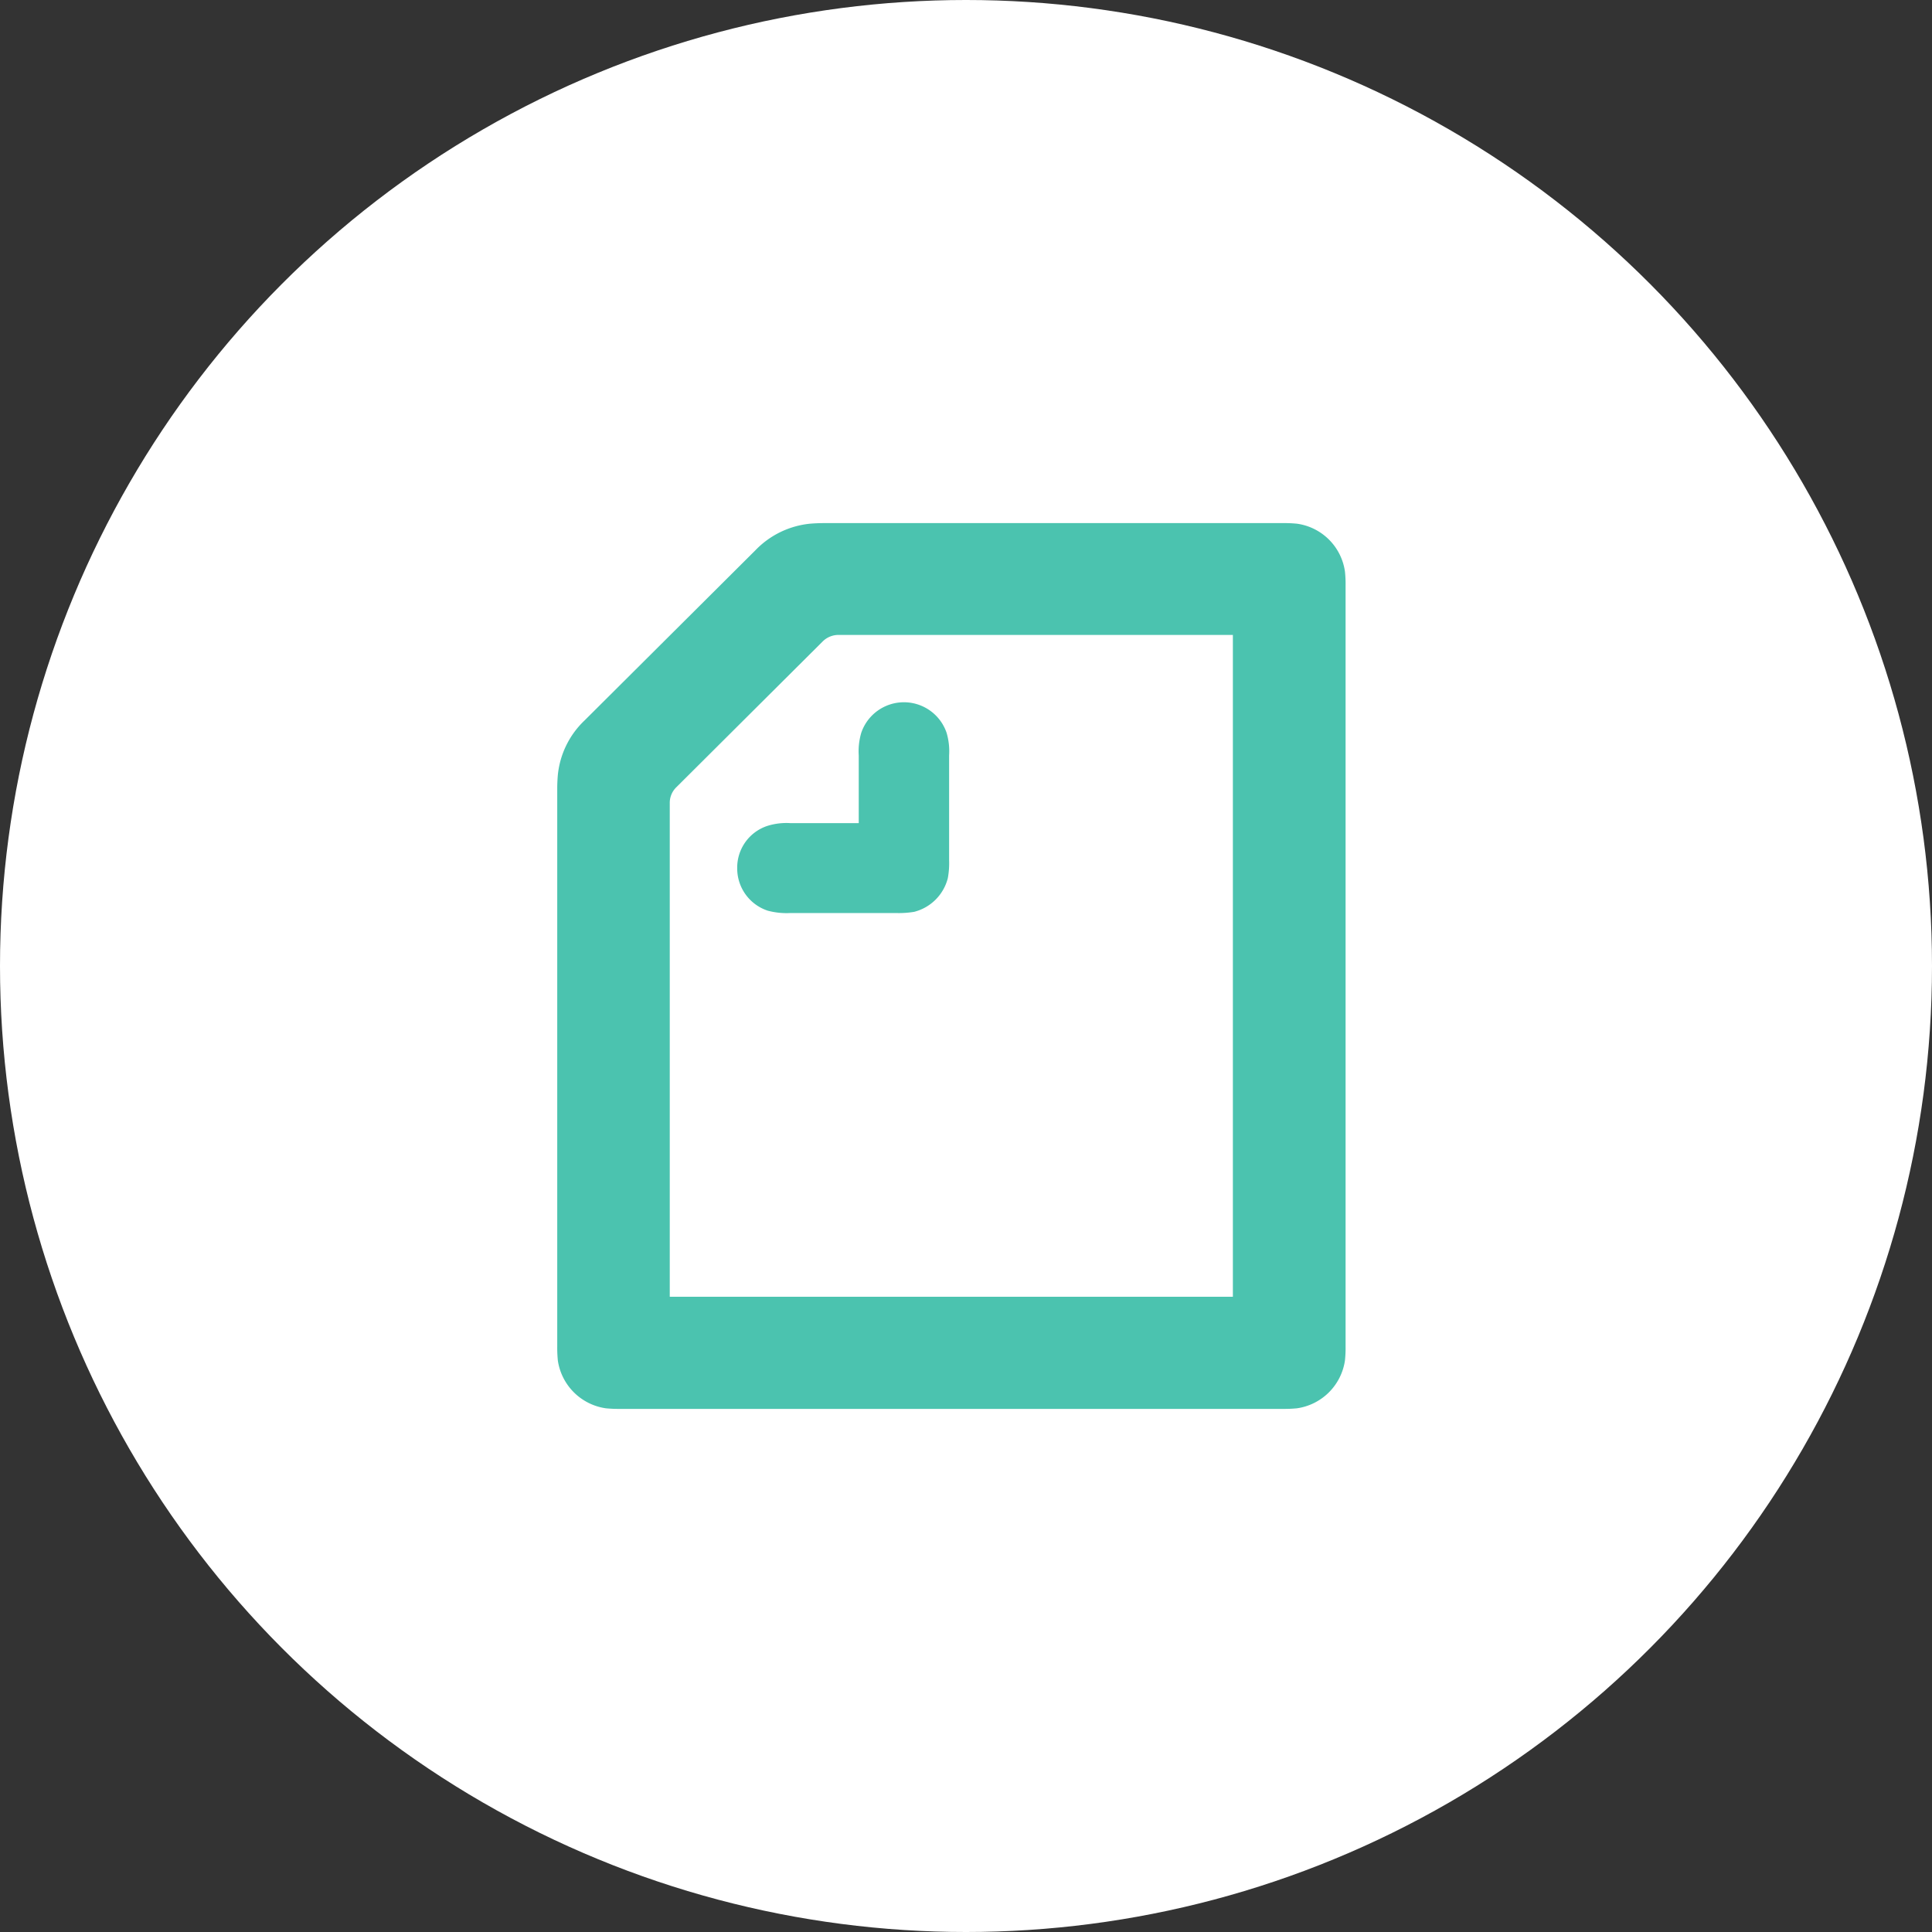 <svg id="ico_link_nt" xmlns="http://www.w3.org/2000/svg" width="66" height="66" viewBox="0 0 66 66">
  <rect x="0" y="0" width="66" height="66" fill="#333333" stroke="none"/>
  <defs>
    <style>
      .cls-1 {
        fill: #fff;
      }

      .cls-2 {
        fill: #4bc3af;
        fill-rule: evenodd;
      }
    </style>
  </defs>
  <circle id="楕円形_550" data-name="楕円形 550" class="cls-1" cx="33" cy="33" r="33"/>
  <path id="シェイプ_6" data-name="シェイプ 6" class="cls-2" d="M568.6,1564.19H565.01a2.485,2.485,0,0,1-.783-0.08,1.519,1.519,0,0,1-1.043-1.45,1.5,1.5,0,0,1,1.043-1.45,2.166,2.166,0,0,1,.783-0.09h2.326v-2.31a2.231,2.231,0,0,1,.087-0.78,1.54,1.54,0,0,1,2.913,0,2.231,2.231,0,0,1,.087.78v3.57a2.85,2.85,0,0,1-.044.62,1.593,1.593,0,0,1-1.152,1.15,3.221,3.221,0,0,1-.63.04h0Zm11.52,13.11H560.88v-16.86a0.742,0.742,0,0,1,.228-0.55l4.989-4.97a0.764,0.764,0,0,1,.554-0.23h13.466v22.61Zm-22.149-19.69a2.977,2.977,0,0,0-.914,1.86c-0.01.11-.021,0.29-0.021,0.46V1579a4.4,4.4,0,0,0,.021.48,1.935,1.935,0,0,0,1.642,1.63,4.408,4.408,0,0,0,.478.02h22.649a4.446,4.446,0,0,0,.479-0.02,1.934,1.934,0,0,0,1.64-1.63,3.864,3.864,0,0,0,.022-0.48v-26a3.864,3.864,0,0,0-.022-0.48,1.923,1.923,0,0,0-1.64-1.63,4.446,4.446,0,0,0-.479-0.02H566.141c-0.174,0-.348.01-0.468,0.02a3,3,0,0,0-1.869.91Z" transform="translate(-538 -1533)"/>
</svg>
